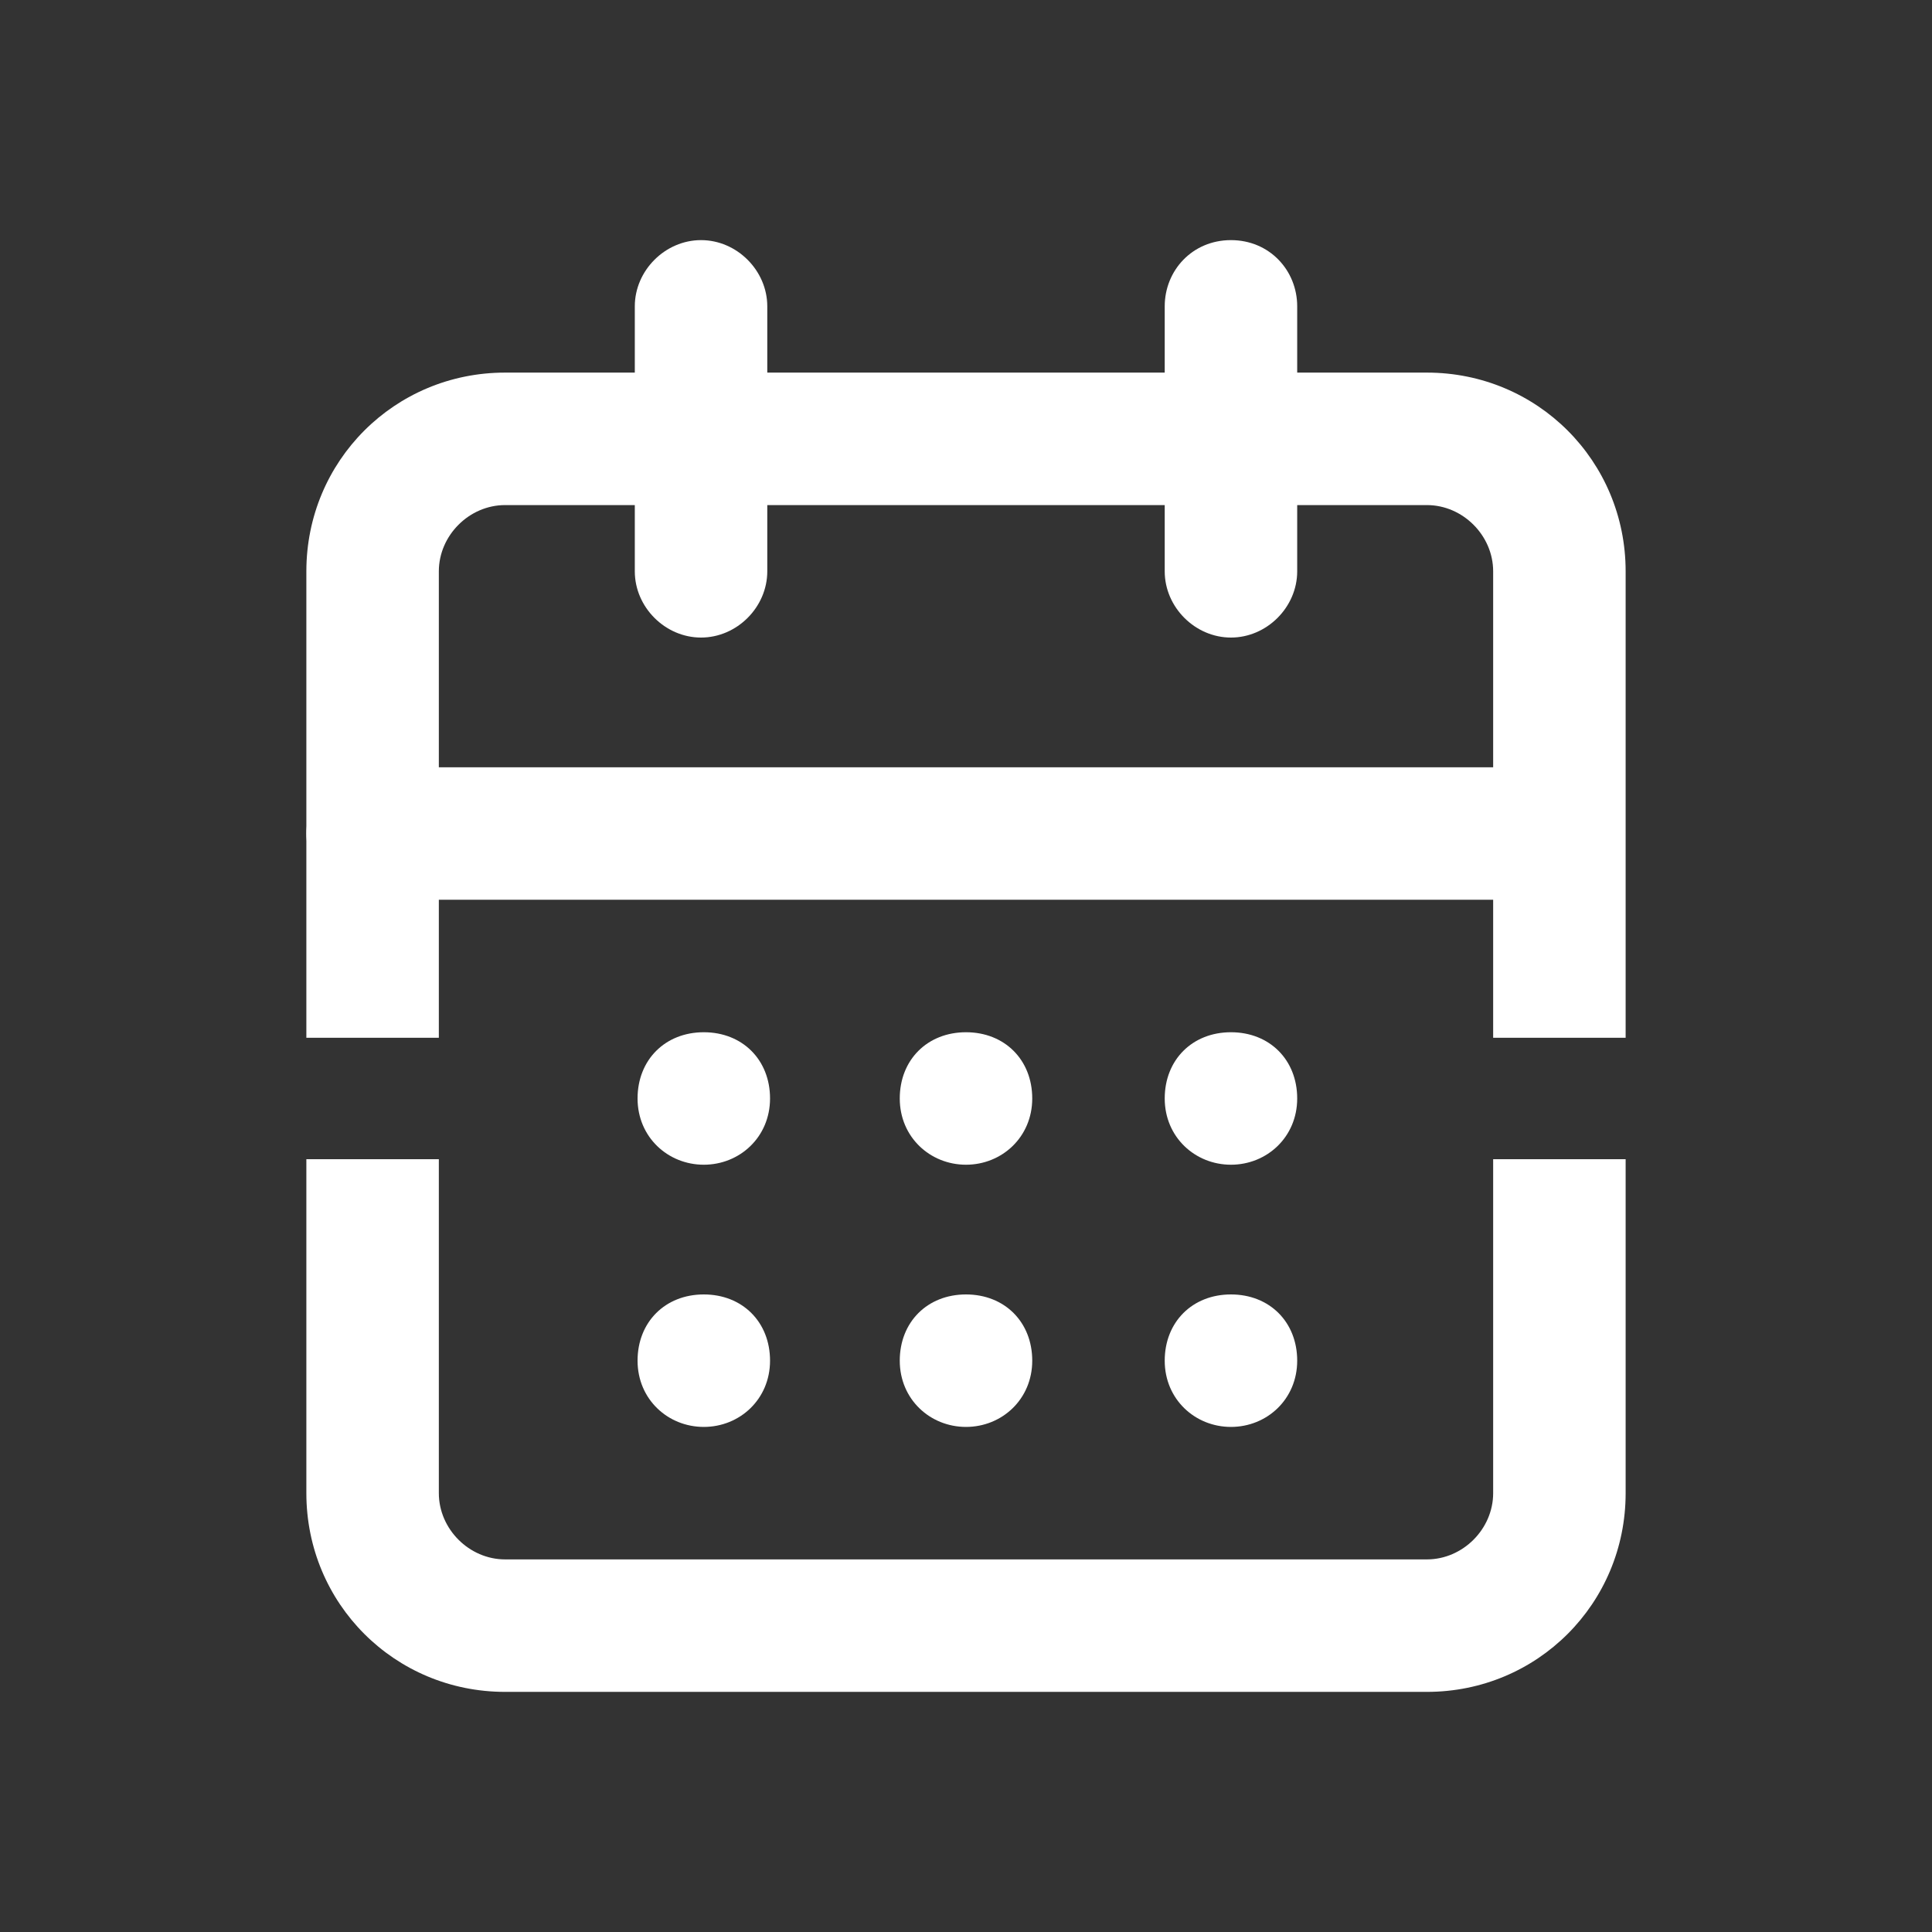 <?xml version="1.0" encoding="UTF-8"?><svg xmlns="http://www.w3.org/2000/svg" id="Layer_1682b914c704ea" version="1.1" viewBox="0 0 70 70" aria-hidden="true" style="fill:url(#CerosGradient_idcfc716b49);" width="70px" height="70px"><rect x="0" y="0" width="70" height="70" fill="#333333" stroke="none"/><defs><linearGradient class="cerosgradient" data-cerosgradient="true" id="CerosGradient_idcfc716b49" gradientUnits="userSpaceOnUse" x1="50%" y1="100%" x2="50%" y2="0%"><stop offset="0%" stop-color="#FFFFFF"/><stop offset="100%" stop-color="#FFFFFF"/></linearGradient><linearGradient/></defs>
  <!-- Generator: Adobe Illustrator 29.3.0, SVG Export Plug-In . SVG Version: 2.1.0 Build 146)  -->
  <path d="M25.4,23.1c-1.3,0-2.4-1.1-2.4-2.4v-9.6c0-1.3,1.1-2.4,2.4-2.4s2.4,1.1,2.4,2.4v9.6c0,1.3-1.1,2.4-2.4,2.4Z" style="fill:url(#CerosGradient_idcfc716b49);"/>
  <path d="M44.6,23.1c-1.3,0-2.4-1.1-2.4-2.4v-9.6c0-1.3,1-2.4,2.4-2.4s2.4,1.1,2.4,2.4v9.6c0,1.3-1.1,2.4-2.4,2.4Z" style="fill:url(#CerosGradient_idcfc716b49);"/>
  <path d="M56.5,32.6H13.5c-1.3,0-2.4-1.1-2.4-2.4s1.1-2.4,2.4-2.4h42.9c1.3,0,2.4,1.1,2.4,2.4s-1,2.4-2.4,2.4h0Z" style="fill:url(#CerosGradient_idcfc716b49);"/>
  <path d="M25.5,42.2c-1.3,0-2.4-1-2.4-2.4s1-2.4,2.4-2.4,2.4,1,2.4,2.4-1.1,2.4-2.4,2.4h0Z" style="fill:url(#CerosGradient_idcfc716b49);"/>
  <path d="M35,42.2c-1.3,0-2.4-1-2.4-2.4s1-2.4,2.4-2.4,2.4,1,2.4,2.4-1.1,2.4-2.4,2.4h0Z" style="fill:url(#CerosGradient_idcfc716b49);"/>
  <path d="M44.6,42.2c-1.3,0-2.4-1-2.4-2.4s1-2.4,2.4-2.4,2.4,1,2.4,2.4-1.1,2.4-2.4,2.4h0Z" style="fill:url(#CerosGradient_idcfc716b49);"/>
  <path d="M25.5,51.7c-1.3,0-2.4-1-2.4-2.4s1-2.4,2.4-2.4,2.4,1,2.4,2.4-1.1,2.4-2.4,2.4h0Z" style="fill:url(#CerosGradient_idcfc716b49);"/>
  <path d="M35,51.7c-1.3,0-2.4-1-2.4-2.4s1-2.4,2.4-2.4,2.4,1,2.4,2.4-1.1,2.4-2.4,2.4h0Z" style="fill:url(#CerosGradient_idcfc716b49);"/>
  <path d="M44.6,51.7c-1.3,0-2.4-1-2.4-2.4s1-2.4,2.4-2.4,2.4,1,2.4,2.4-1.1,2.4-2.4,2.4h0Z" style="fill:url(#CerosGradient_idcfc716b49);"/>
  <path d="M54.1,54.1c0,1.3-1.1,2.4-2.4,2.4H18.3c-1.3,0-2.4-1.1-2.4-2.4v-12.1h-4.8v12.1c0,4,3.2,7.2,7.2,7.2h33.4c4,0,7.2-3.2,7.2-7.2v-12.1h-4.8v12.1h-.1Z" style="fill:url(#CerosGradient_idcfc716b49);"/>
  <path d="M51.7,13.5H18.3c-4,0-7.2,3.2-7.2,7.2v16.9h4.8v-16.9c0-1.3,1.1-2.4,2.4-2.4h33.4c1.3,0,2.4,1.1,2.4,2.4v16.9h4.8v-16.9c0-4-3.2-7.2-7.2-7.2h0Z" style="fill:url(#CerosGradient_idcfc716b49);"/>
</svg>